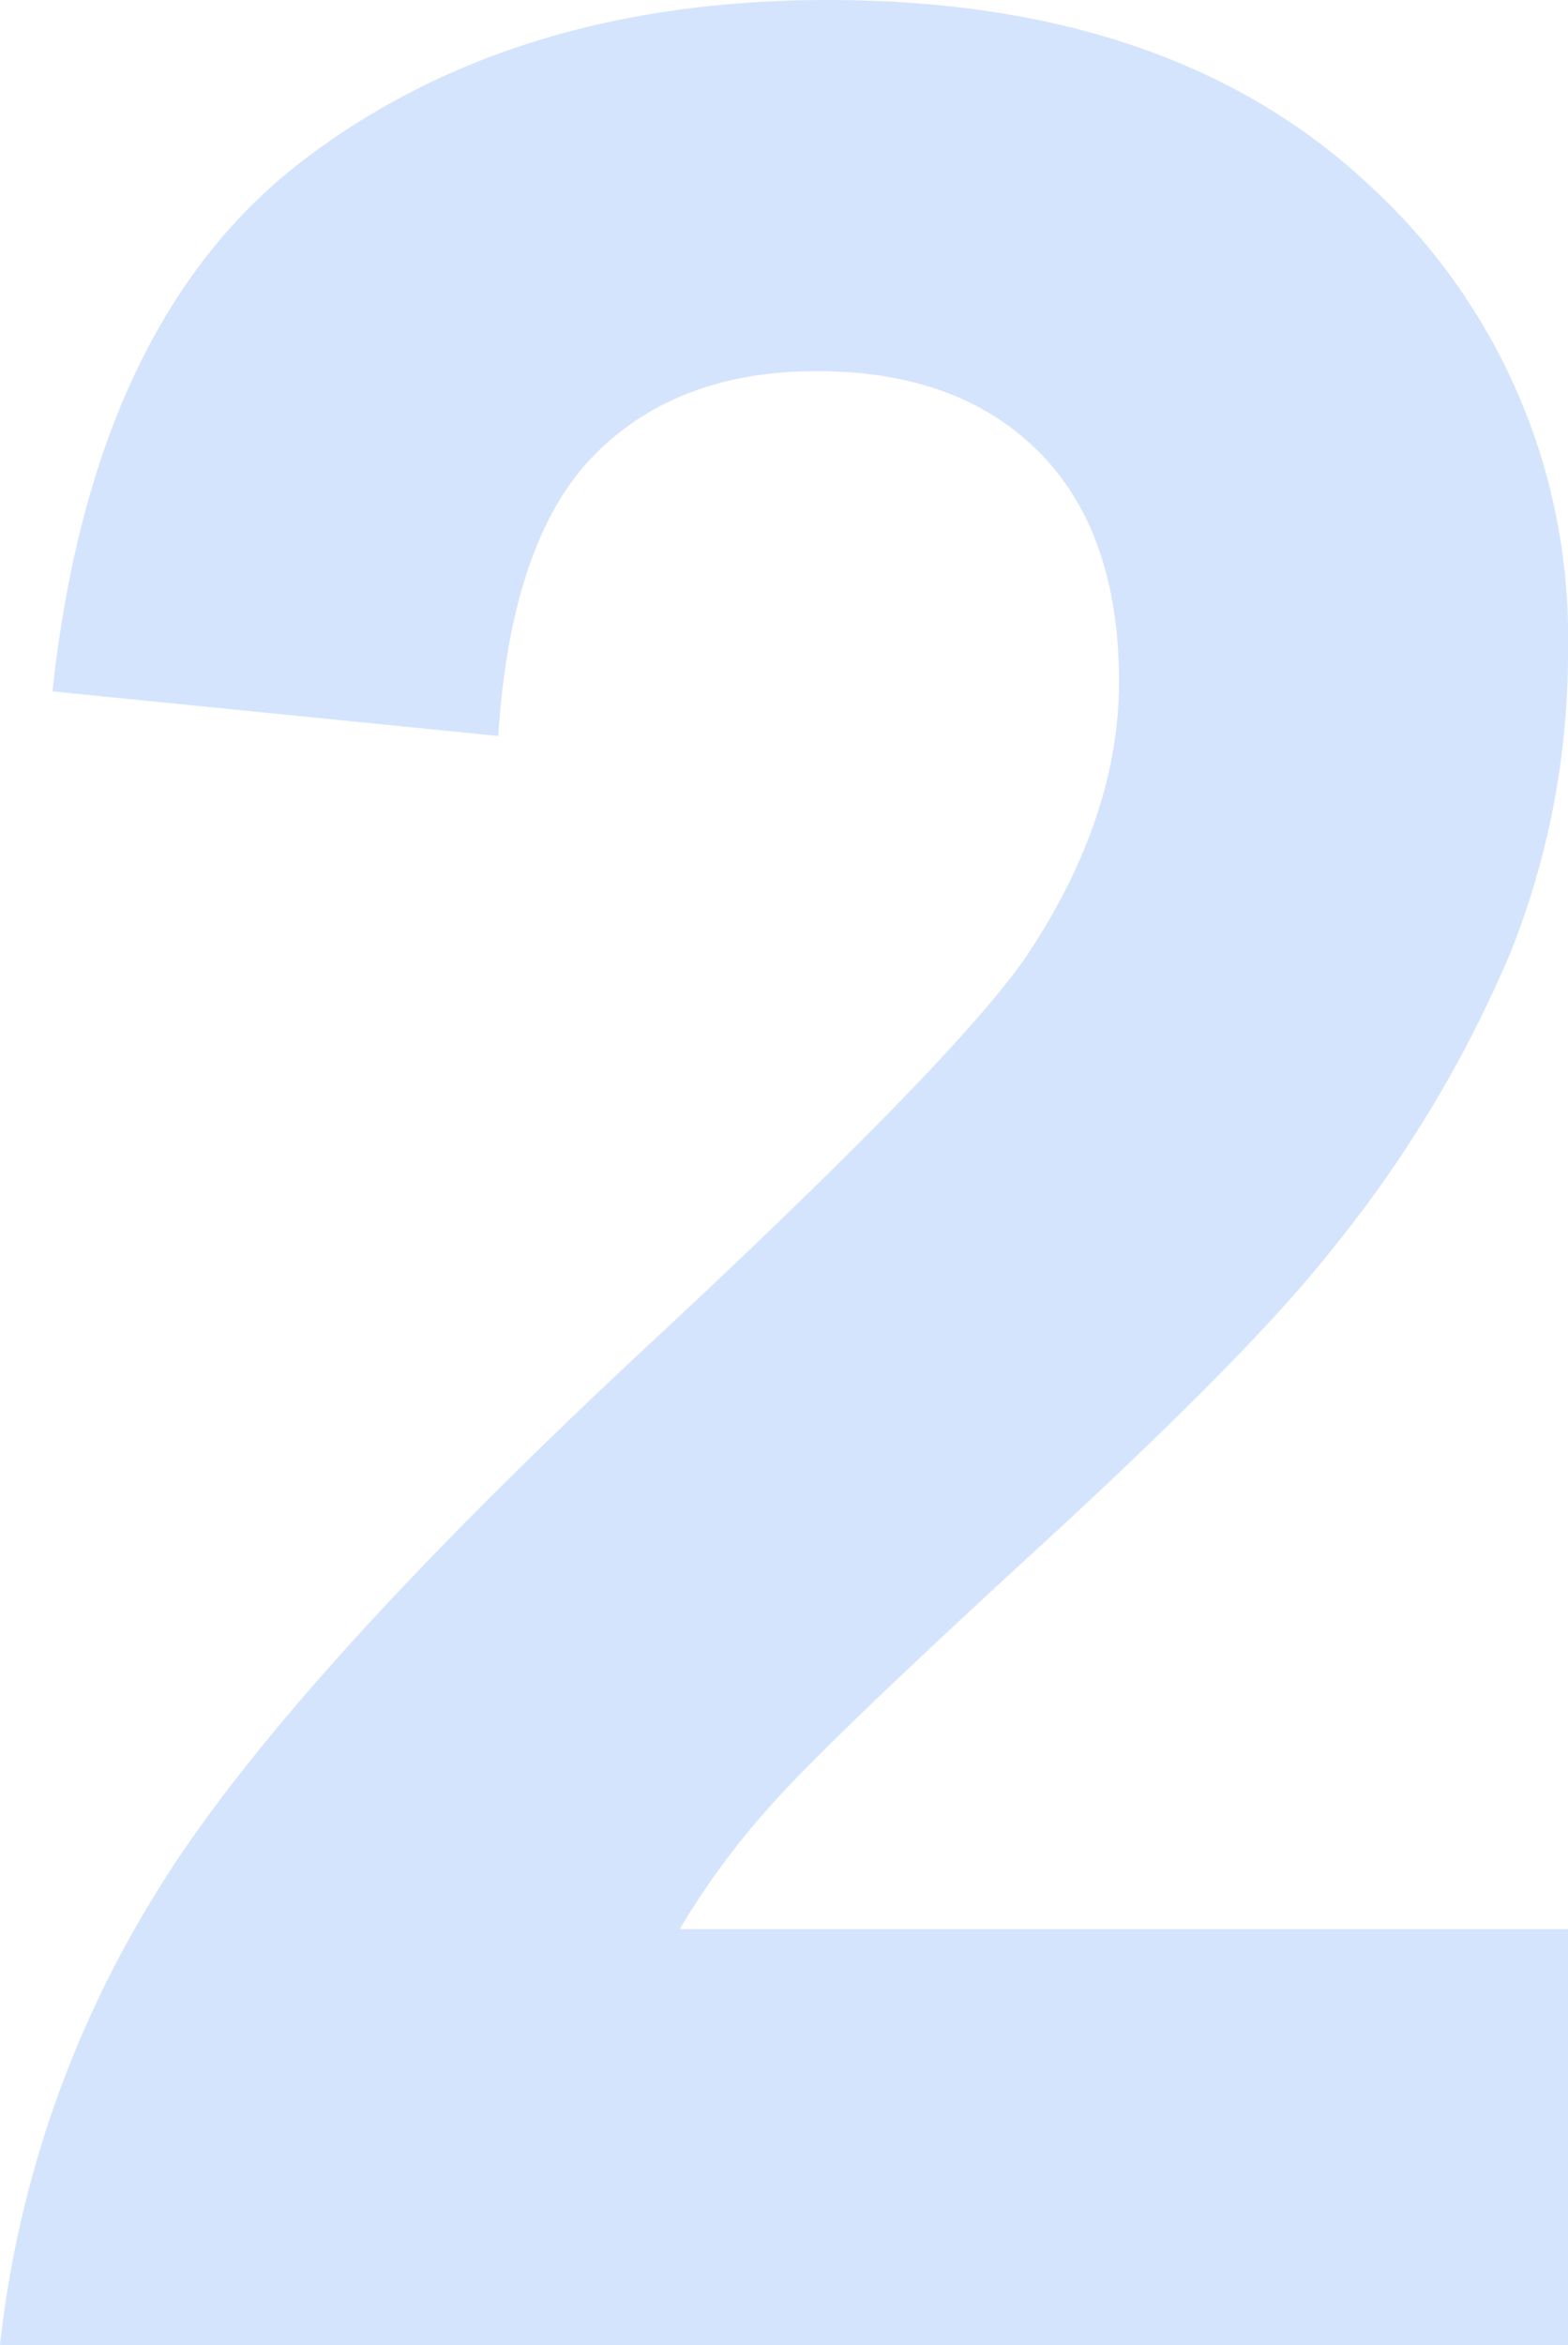 <svg xmlns="http://www.w3.org/2000/svg" width="76.954" height="115" viewBox="0 0 76.954 115">
  <g id="_2" data-name=" 2" transform="translate(-642.023 53.843)" style="isolation: isolate">
    <g id="グループ_11358" data-name="グループ 11358" style="isolation: isolate">
      <g id="グループ_11357" data-name="グループ 11357">
        <path id="パス_45843" data-name="パス 45843" d="M718.977,40.766V61.157H642.023a52.969,52.969,0,0,1,7.5-21.914q6.249-10.352,24.687-27.461,14.842-13.828,18.2-18.75,4.53-6.8,4.531-13.438,0-7.341-3.945-11.289T682.1-35.64q-6.876,0-10.937,4.14t-4.688,13.75L644.6-19.937q1.951-18.123,12.266-26.016t25.781-7.89q16.951,0,26.641,9.14a29.988,29.988,0,0,1,9.688,22.735A39.587,39.587,0,0,1,716.2-7.242a59.891,59.891,0,0,1-8.789,14.649q-3.984,5.079-14.375,14.609T679.875,34.672a37.871,37.871,0,0,0-4.493,6.094Z" fill="#d5e4fd"/>
      </g>
    </g>
  </g>
</svg>
